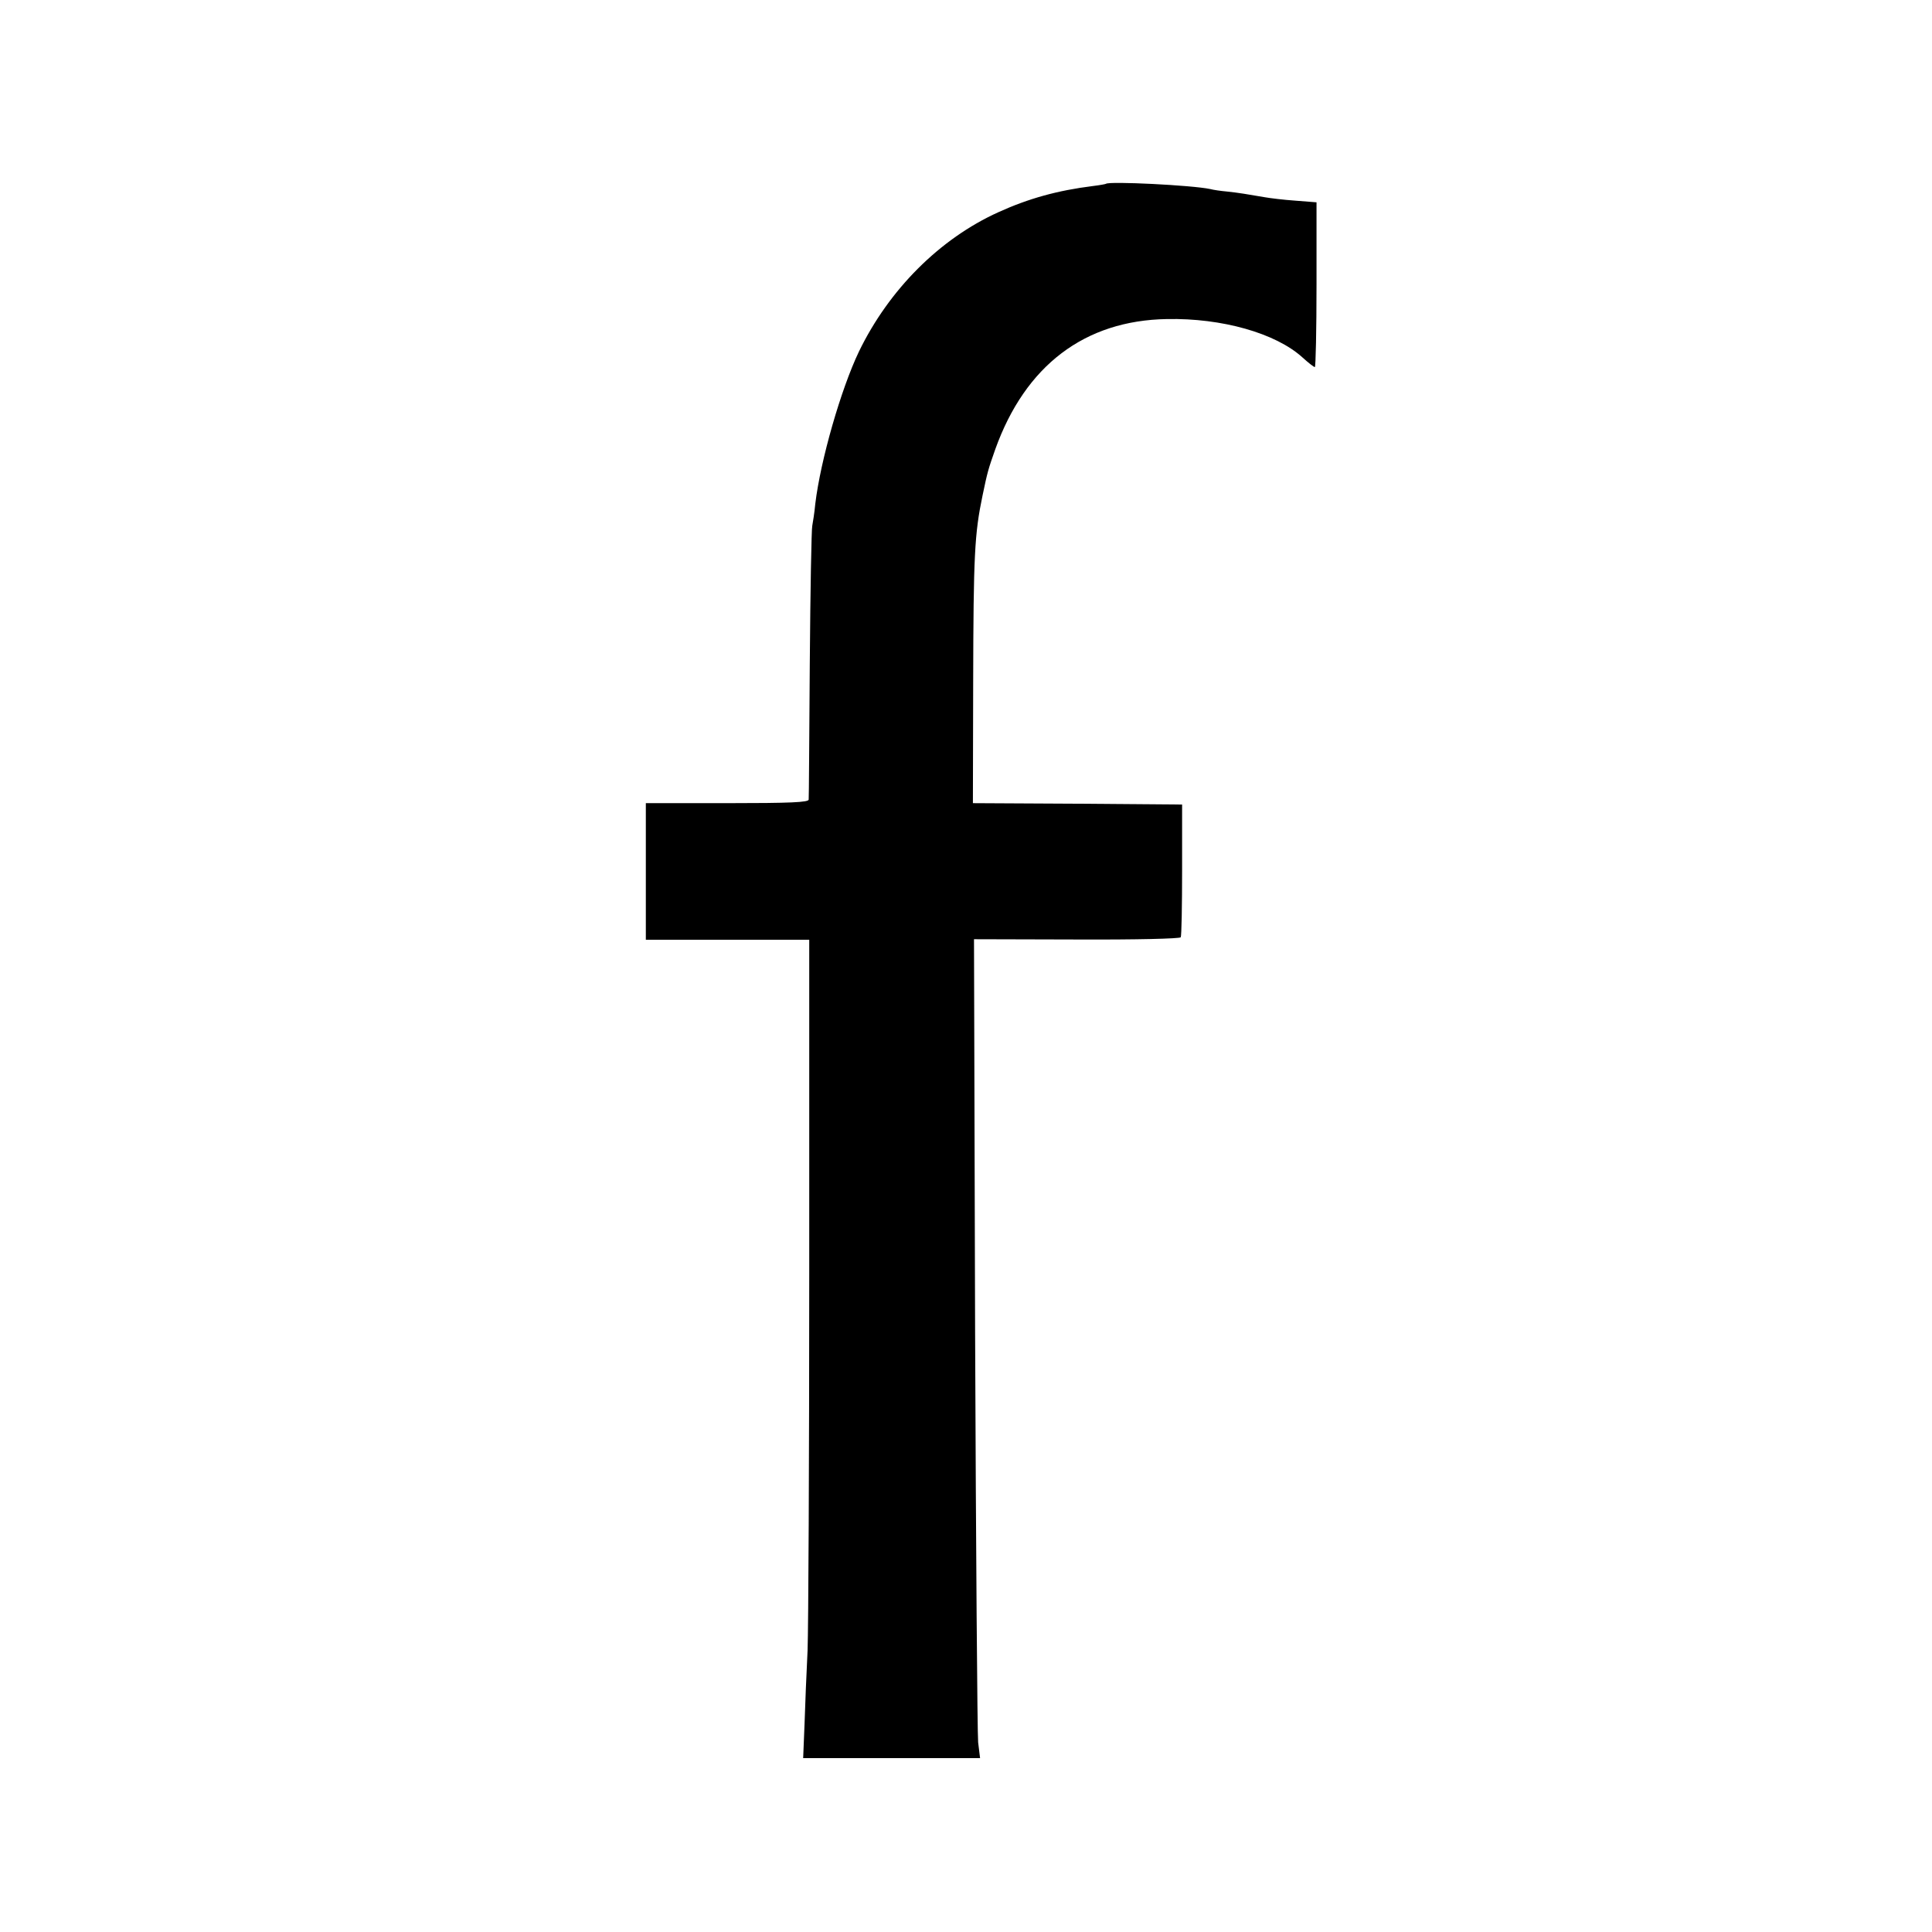 <?xml version="1.0" standalone="no"?>
<!DOCTYPE svg PUBLIC "-//W3C//DTD SVG 20010904//EN"
 "http://www.w3.org/TR/2001/REC-SVG-20010904/DTD/svg10.dtd">
<svg version="1.0" xmlns="http://www.w3.org/2000/svg"
 width="700pt" height="700pt" viewBox="0 0 700 700"
 preserveAspectRatio="xMidYMid meet">
<g transform="translate(0,700) scale(0.1,-0.1)"
fill="#000000" stroke="none">
<path d="M4007 6334 c-1 -1 -22 -5 -47 -8 -128 -16 -233 -45 -343 -95 -212
-96 -396 -280 -505 -505 -65 -136 -139 -393 -158 -551 -3 -33 -9 -69 -11 -80
-3 -11 -7 -236 -9 -500 -2 -264 -3 -486 -4 -492 0 -10 -66 -13 -295 -13 l-295
0 0 -247 0 -248 296 0 296 0 0 -1215 c0 -668 -3 -1280 -6 -1360 -4 -80 -9
-200 -11 -267 l-5 -123 320 0 321 0 -7 57 c-3 32 -8 700 -11 1484 l-4 1426
371 -1 c221 -1 374 3 378 8 3 5 5 116 5 245 l0 236 -379 3 -379 2 1 438 c1
462 5 538 34 677 18 86 20 93 46 167 109 304 324 467 622 472 199 4 394 -51
491 -139 21 -19 41 -35 45 -35 3 0 6 134 6 299 l0 298 -77 6 c-43 3 -91 9
-108 12 -64 11 -100 17 -139 21 -23 2 -50 6 -61 9 -65 14 -367 29 -378 19z"/>
</g>
</svg>
